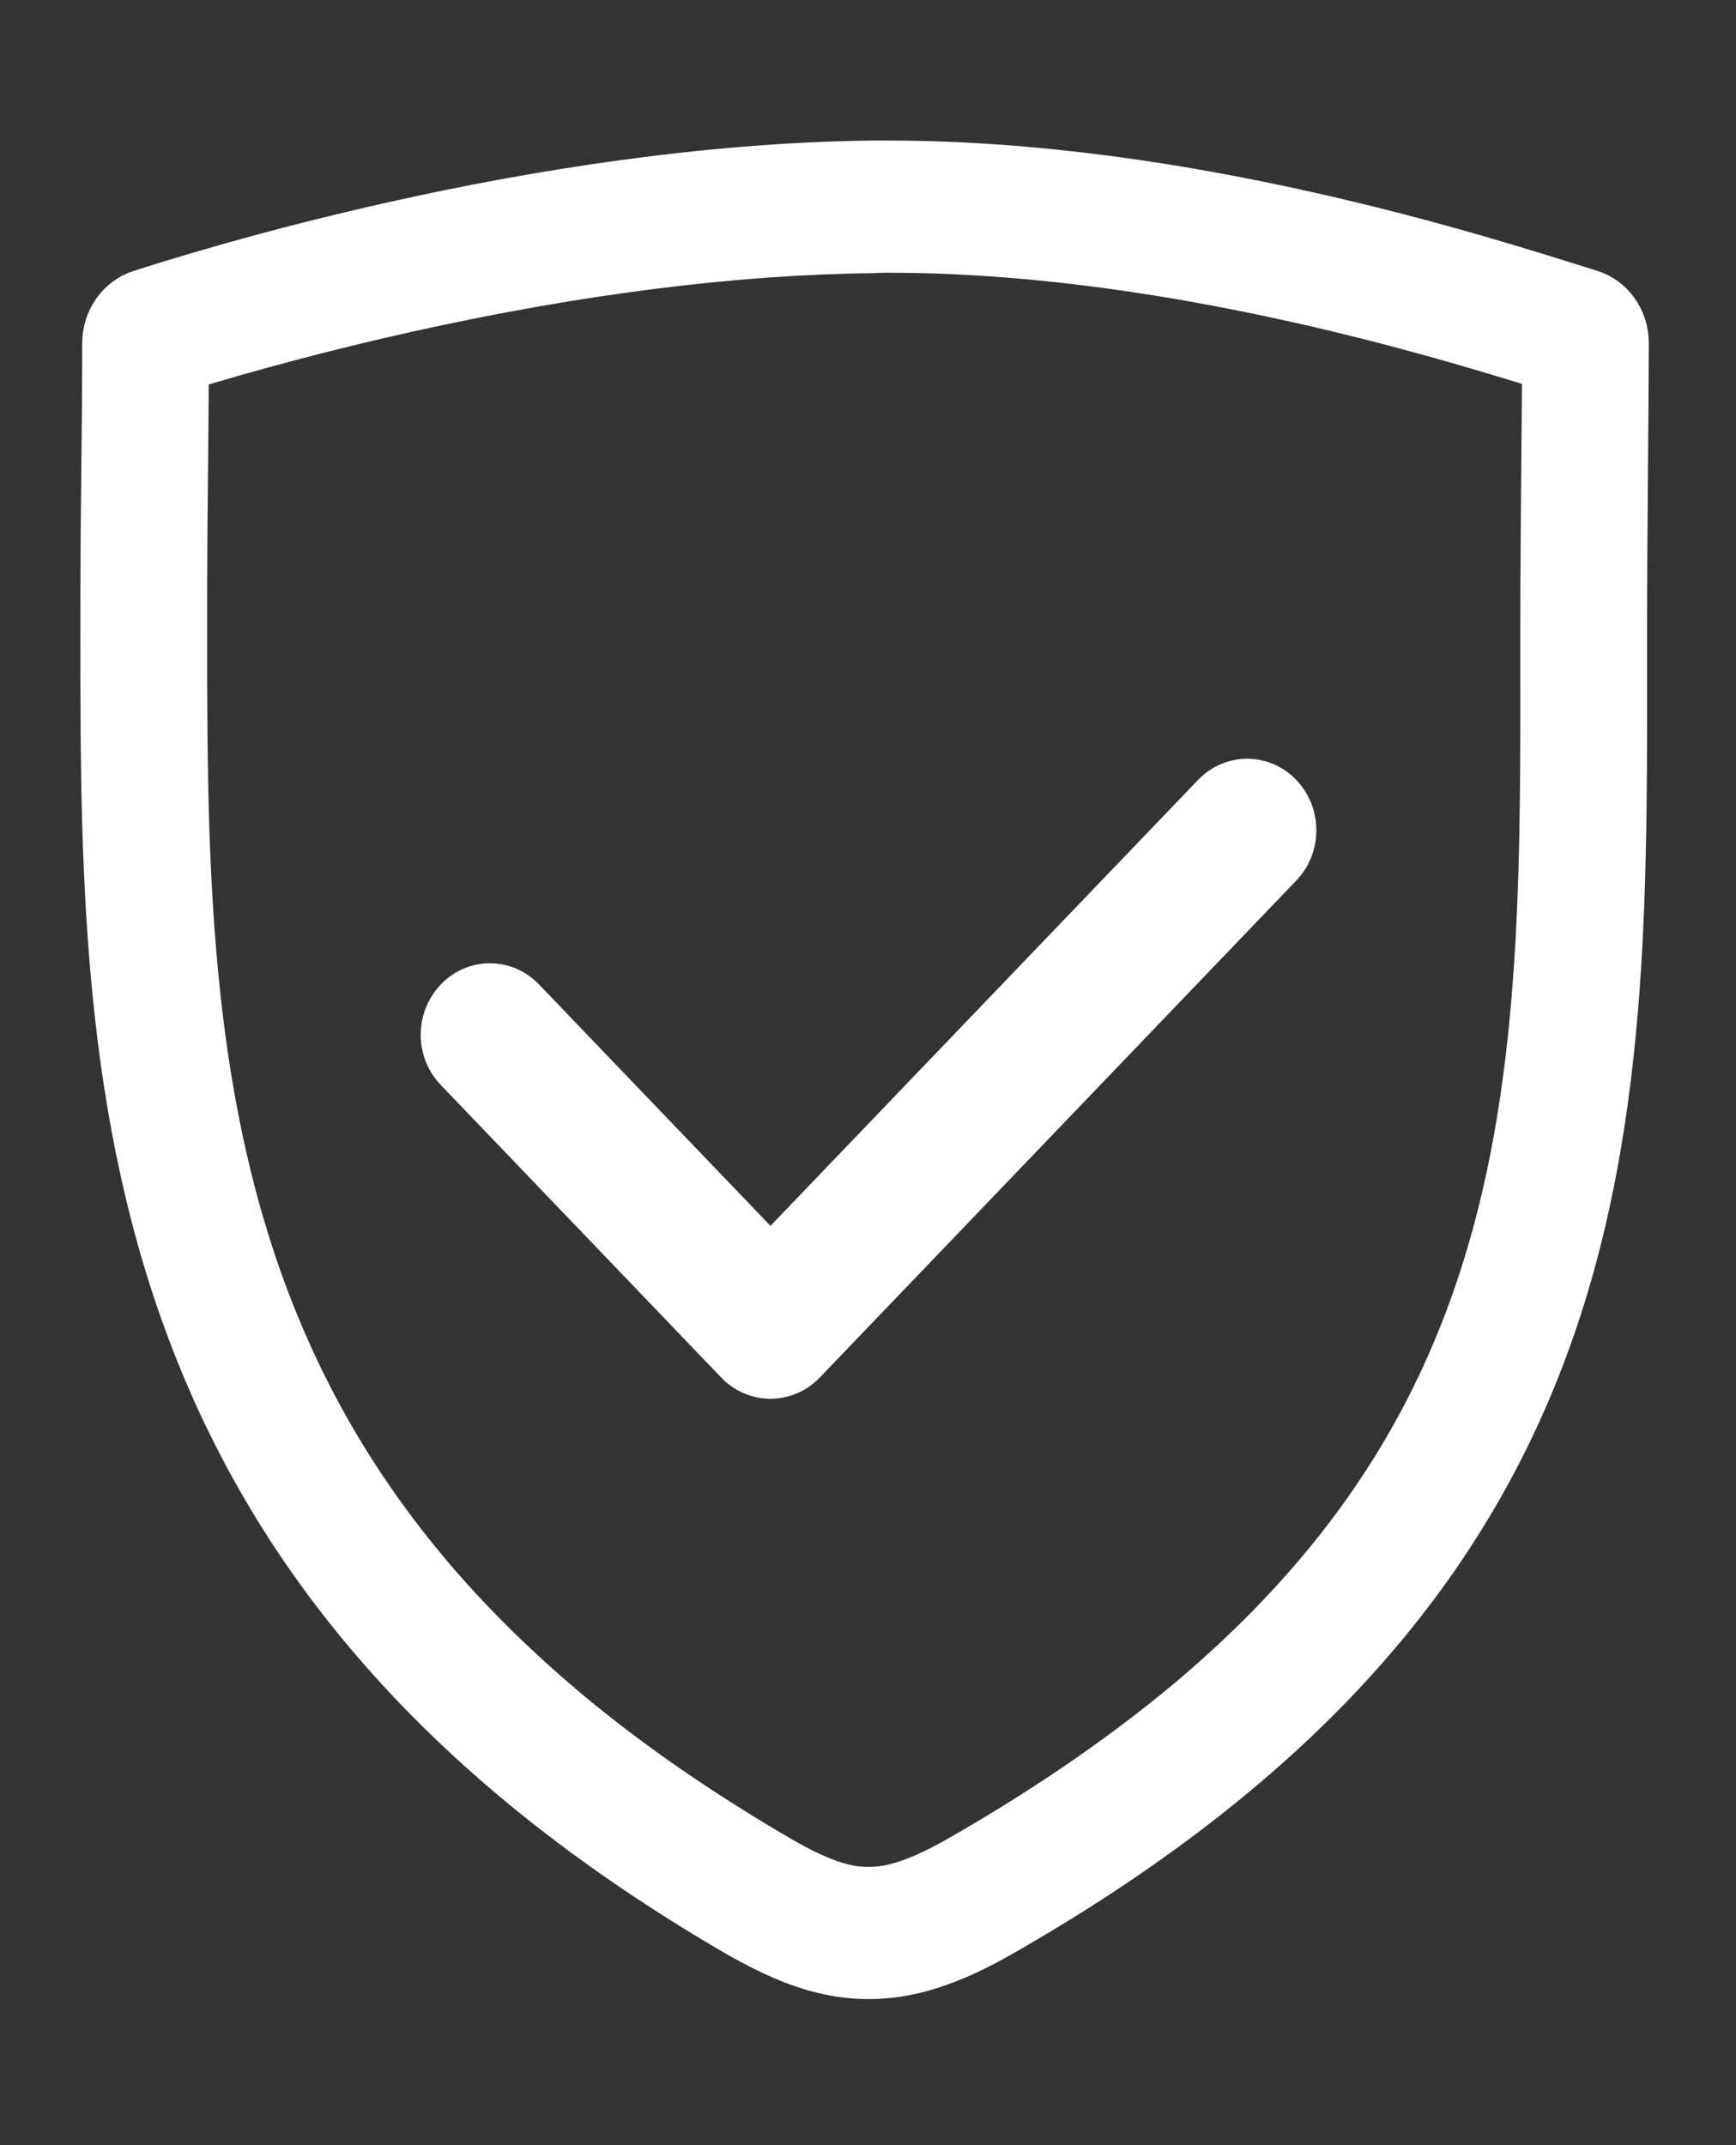<?xml version="1.0" encoding="UTF-8"?>
<svg width="17px" height="21px" viewBox="0 0 17 21" version="1.1" xmlns="http://www.w3.org/2000/svg" xmlns:xlink="http://www.w3.org/1999/xlink">
    <rect x="0" y="0" width="17" height="21" fill="#333333" stroke="none"/>
    <title>安全@3x</title>
    <g id="页面-1" stroke="none" stroke-width="1" fill="none" fill-rule="evenodd">
        <g id="画板备份-4" transform="translate(-240, -6082)" fill="#fff" fill-rule="nonzero" stroke="#fff" stroke-width="0.3">
            <g id="footer备份-3" transform="translate(-215, 6026)">
                <g id="编组-40" transform="translate(455, 56)">
                    <g id="安全" transform="translate(0, 1.5)">
                        <g id="编组" transform="translate(0.5, 0)">
                            <path d="M8.205,1.02 C9.389,1.02 10.711,1.18 12.134,1.495 C13.134,1.716 13.973,1.967 14.555,2.148 C14.553,2.351 14.551,2.59 14.549,2.851 C14.544,3.442 14.538,4.113 14.538,4.647 L14.538,4.999 C14.54,7.25 14.542,9.377 13.831,11.313 C13.462,12.32 12.927,13.21 12.193,14.034 C11.786,14.491 11.313,14.933 10.78,15.349 C10.213,15.794 9.561,16.228 8.846,16.636 C8.392,16.894 8.159,16.926 8.007,16.926 C7.838,16.926 7.618,16.89 7.168,16.629 C6.447,16.209 5.788,15.76 5.212,15.29 C4.676,14.851 4.193,14.383 3.78,13.897 C3.033,13.018 2.485,12.066 2.103,10.986 C1.377,8.932 1.377,6.725 1.379,4.59 L1.379,4.389 C1.379,3.86 1.383,3.43 1.388,3.015 C1.39,2.727 1.394,2.453 1.394,2.152 C1.885,2.004 2.631,1.794 3.539,1.593 C5.182,1.23 6.703,1.038 8.057,1.024 C8.109,1.02 8.157,1.02 8.205,1.02 L8.205,1.02 Z M8.197,0.026 L8.044,0.026 C4.726,0.064 1.389,1.124 0.849,1.297 C0.615,1.373 0.455,1.602 0.455,1.861 C0.455,2.797 0.437,3.428 0.437,4.459 C0.437,8.856 0.339,13.804 6.668,17.487 C7.191,17.79 7.592,17.92 8.007,17.92 C8.417,17.92 8.826,17.79 9.338,17.498 C15.641,13.903 15.479,9.409 15.479,4.717 C15.479,3.787 15.496,2.424 15.496,1.858 C15.496,1.598 15.334,1.369 15.098,1.295 C14.031,0.96 11.144,0.026 8.197,0.026 L8.197,0.026 Z" id="形状"></path>
                            <path d="M7.045,12.043 C6.91,12.043 6.776,11.99 6.672,11.883 L3.925,9.018 C3.718,8.803 3.718,8.456 3.925,8.241 C4.131,8.026 4.464,8.026 4.67,8.241 L7.045,10.717 L11.34,6.239 C11.547,6.024 11.879,6.024 12.086,6.239 C12.292,6.455 12.292,6.801 12.086,7.016 L7.418,11.883 C7.315,11.99 7.18,12.043 7.045,12.043 Z" id="路径"></path>
                        </g>
                    </g>
                </g>
            </g>
        </g>
    </g>
</svg>